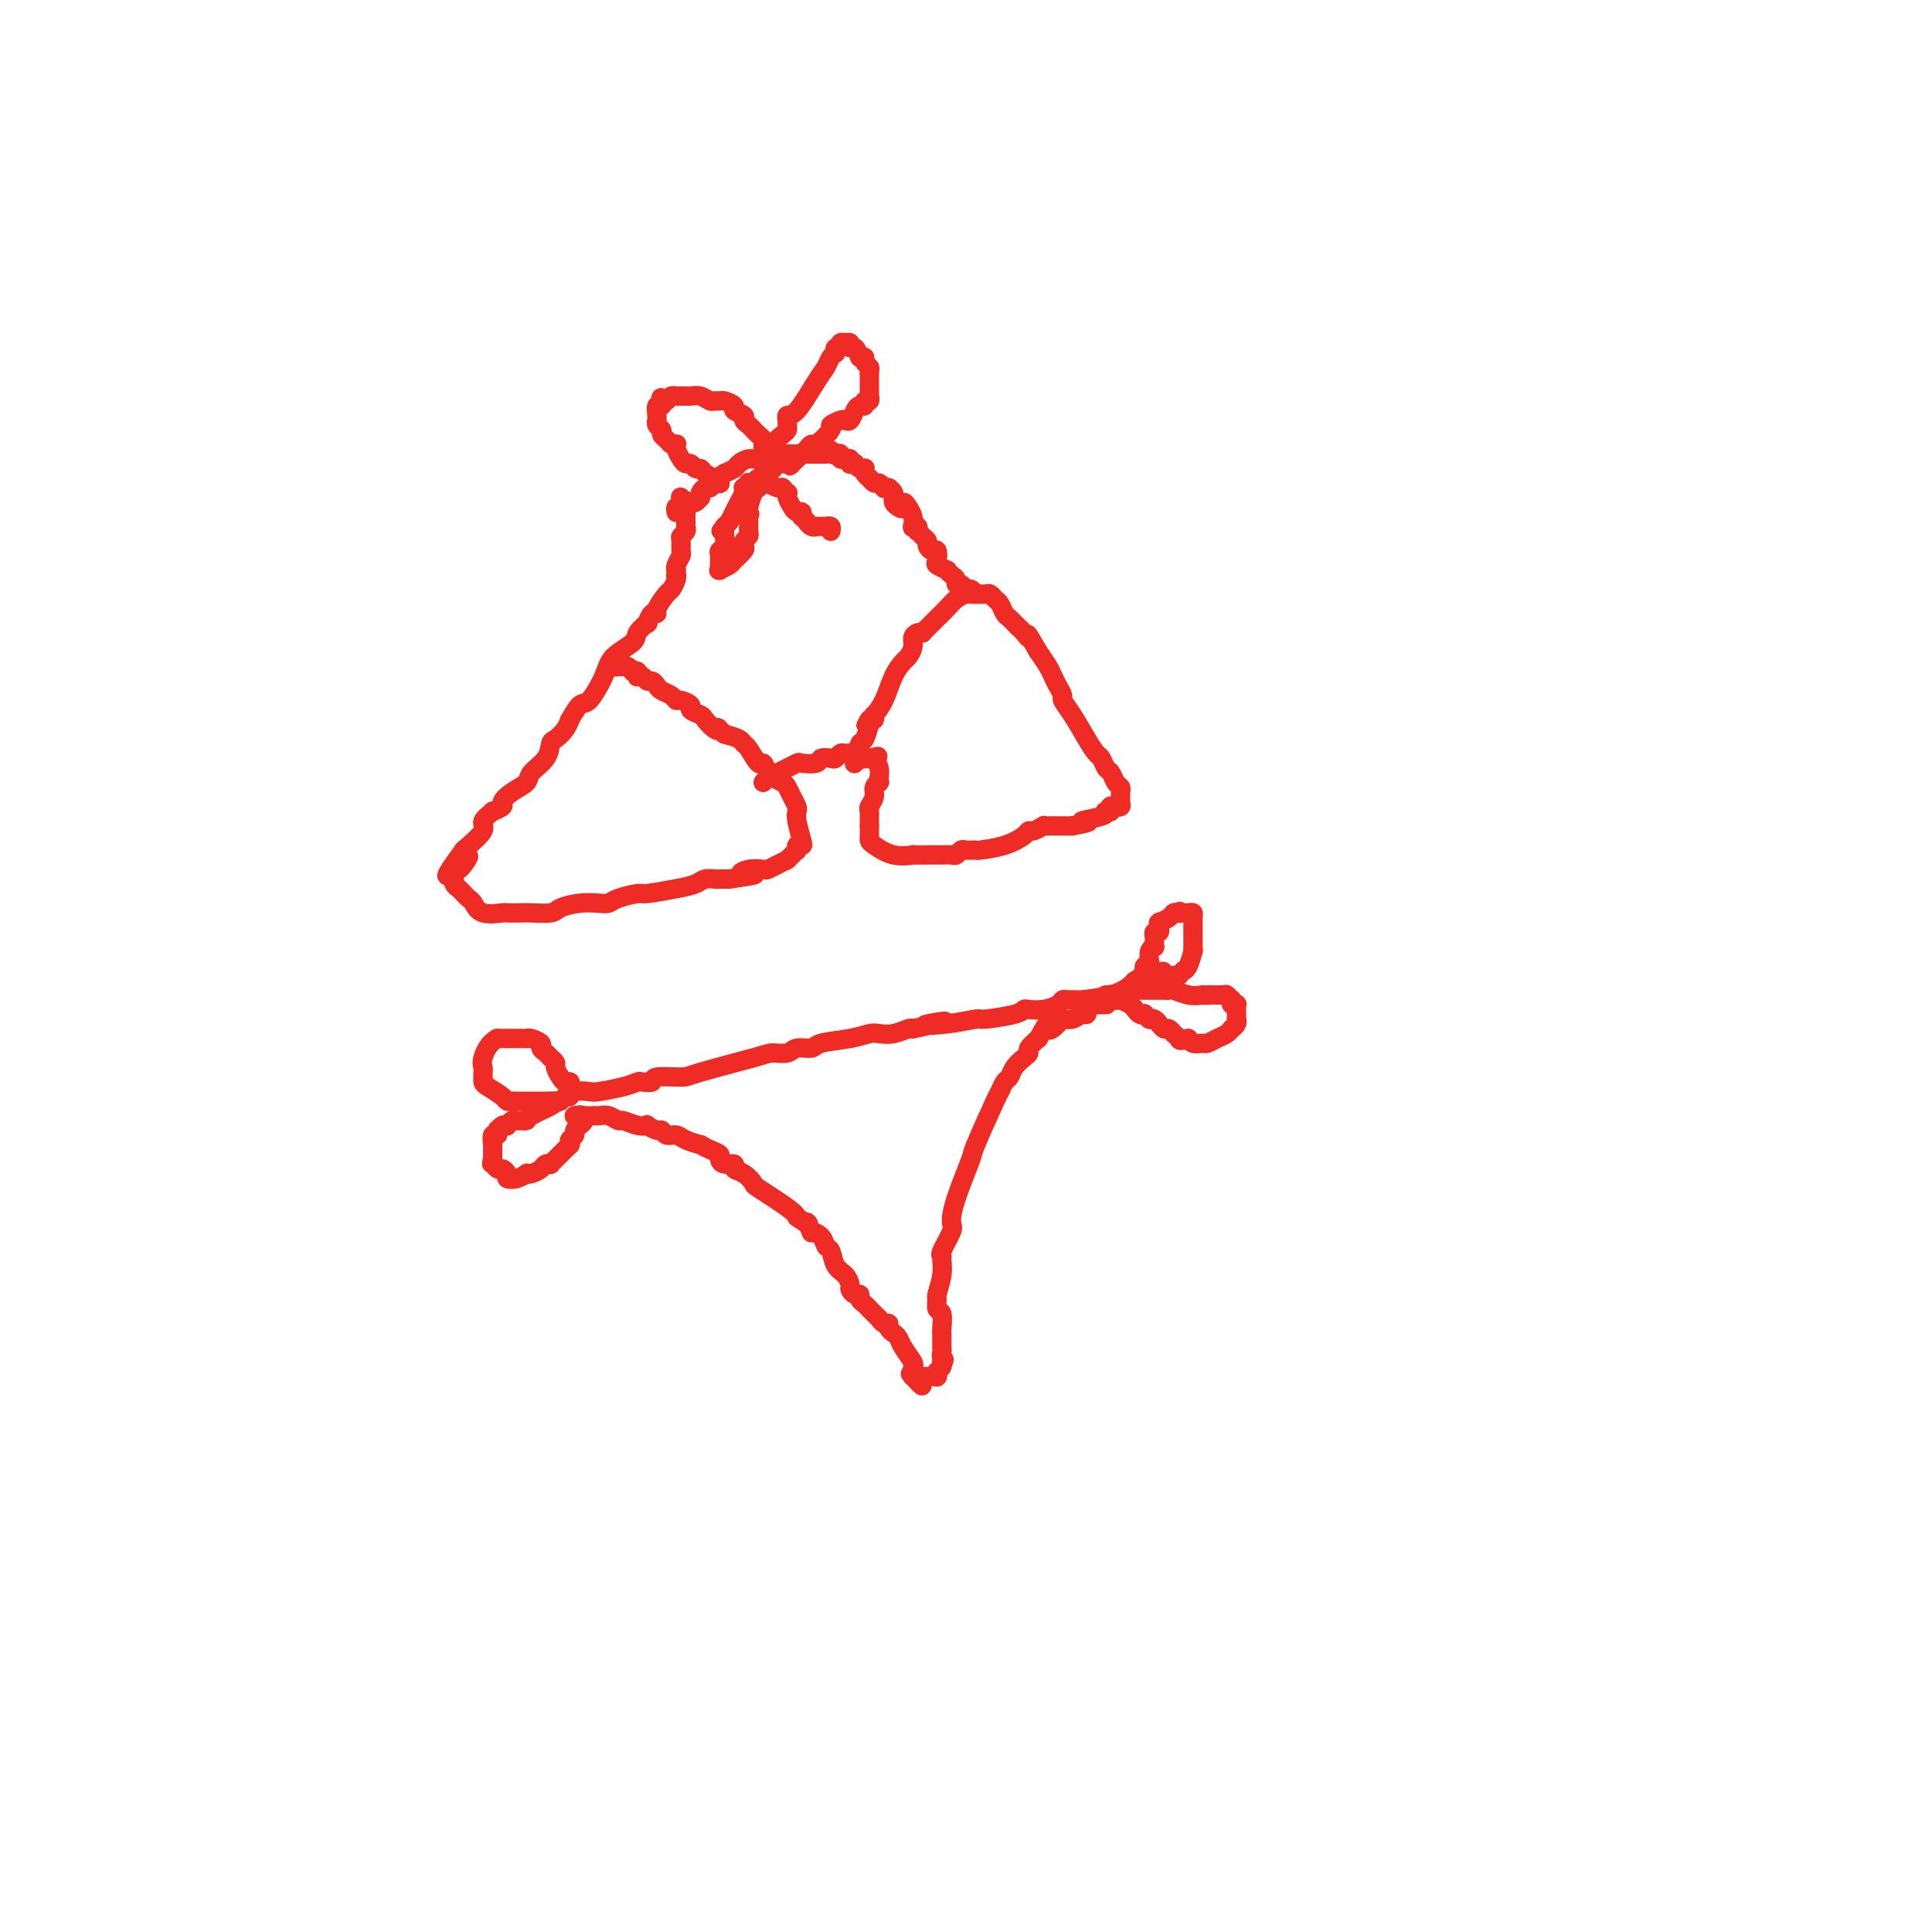 <svg viewBox='0 0 400 400' version='1.1' xmlns='http://www.w3.org/2000/svg' xmlns:xlink='http://www.w3.org/1999/xlink'><g fill='none' stroke='#EE2B24' stroke-width='4' stroke-linecap='round' stroke-linejoin='round'><path d='M141,103c0.030,0.022 0.061,0.045 0,0c-0.061,-0.045 -0.212,-0.157 0,0c0.212,0.157 0.789,0.582 1,1c0.211,0.418 0.057,0.829 0,1c-0.057,0.171 -0.015,0.103 0,0c0.015,-0.103 0.004,-0.240 0,0c-0.004,0.240 -0.001,0.857 0,1c0.001,0.143 -0.000,-0.187 0,0c0.000,0.187 0.001,0.890 0,1c-0.001,0.110 -0.004,-0.374 0,0c0.004,0.374 0.015,1.605 0,2c-0.015,0.395 -0.057,-0.045 0,0c0.057,0.045 0.212,0.574 0,1c-0.212,0.426 -0.793,0.748 -1,1c-0.207,0.252 -0.042,0.435 0,1c0.042,0.565 -0.040,1.512 0,2c0.040,0.488 0.203,0.516 0,1c-0.203,0.484 -0.772,1.424 -1,2c-0.228,0.576 -0.114,0.788 0,1'/><path d='M140,118c-0.169,2.518 -0.091,1.312 0,1c0.091,-0.312 0.197,0.271 0,1c-0.197,0.729 -0.696,1.605 -1,2c-0.304,0.395 -0.411,0.310 -1,1c-0.589,0.690 -1.658,2.155 -2,3c-0.342,0.845 0.045,1.070 0,1c-0.045,-0.070 -0.520,-0.434 -1,0c-0.480,0.434 -0.966,1.666 -1,2c-0.034,0.334 0.382,-0.230 0,0c-0.382,0.230 -1.562,1.253 -2,2c-0.438,0.747 -0.133,1.216 -1,2c-0.867,0.784 -2.905,1.882 -4,3c-1.095,1.118 -1.245,2.256 -2,4c-0.755,1.744 -2.113,4.095 -3,5c-0.887,0.905 -1.302,0.365 -2,1c-0.698,0.635 -1.679,2.445 -2,3c-0.321,0.555 0.018,-0.144 0,0c-0.018,0.144 -0.394,1.130 -1,2c-0.606,0.870 -1.442,1.622 -2,2c-0.558,0.378 -0.838,0.380 -1,1c-0.162,0.620 -0.205,1.858 -1,3c-0.795,1.142 -2.340,2.190 -3,3c-0.660,0.810 -0.434,1.384 -1,2c-0.566,0.616 -1.925,1.274 -3,2c-1.075,0.726 -1.866,1.522 -2,2c-0.134,0.478 0.387,0.640 0,1c-0.387,0.360 -1.684,0.917 -2,1c-0.316,0.083 0.348,-0.308 0,0c-0.348,0.308 -1.709,1.314 -2,2c-0.291,0.686 0.488,1.053 0,2c-0.488,0.947 -2.244,2.473 -4,4'/><path d='M96,176c-6.824,9.382 -1.885,3.837 0,2c1.885,-1.837 0.715,0.034 0,1c-0.715,0.966 -0.976,1.029 -1,1c-0.024,-0.029 0.189,-0.148 0,0c-0.189,0.148 -0.780,0.565 -1,1c-0.220,0.435 -0.070,0.890 0,1c0.070,0.110 0.060,-0.125 0,0c-0.060,0.125 -0.171,0.610 0,1c0.171,0.390 0.624,0.687 1,1c0.376,0.313 0.676,0.644 1,1c0.324,0.356 0.673,0.736 1,1c0.327,0.264 0.634,0.410 1,1c0.366,0.590 0.792,1.622 2,2c1.208,0.378 3.199,0.102 4,0c0.801,-0.102 0.411,-0.030 1,0c0.589,0.030 2.155,0.018 3,0c0.845,-0.018 0.968,-0.044 2,0c1.032,0.044 2.973,0.156 4,0c1.027,-0.156 1.140,-0.580 2,-1c0.860,-0.420 2.465,-0.834 4,-1c1.535,-0.166 2.998,-0.082 4,0c1.002,0.082 1.541,0.163 2,0c0.459,-0.163 0.837,-0.568 2,-1c1.163,-0.432 3.112,-0.890 4,-1c0.888,-0.110 0.714,0.128 2,0c1.286,-0.128 4.031,-0.623 6,-1c1.969,-0.377 3.160,-0.637 4,-1c0.840,-0.363 1.328,-0.829 2,-1c0.672,-0.171 1.527,-0.046 2,0c0.473,0.046 0.564,0.013 1,0c0.436,-0.013 1.218,-0.007 2,0'/><path d='M151,182c8.555,-1.250 4.441,-0.874 3,-1c-1.441,-0.126 -0.211,-0.756 1,-1c1.211,-0.244 2.402,-0.104 3,0c0.598,0.104 0.604,0.173 1,0c0.396,-0.173 1.182,-0.586 2,-1c0.818,-0.414 1.670,-0.829 2,-1c0.330,-0.171 0.140,-0.097 0,0c-0.140,0.097 -0.230,0.219 0,0c0.230,-0.219 0.780,-0.777 1,-1c0.220,-0.223 0.112,-0.111 0,0c-0.112,0.111 -0.227,0.222 0,0c0.227,-0.222 0.796,-0.777 1,-1c0.204,-0.223 0.041,-0.112 0,0c-0.041,0.112 0.038,0.227 0,0c-0.038,-0.227 -0.192,-0.796 0,-1c0.192,-0.204 0.732,-0.043 1,0c0.268,0.043 0.265,-0.033 0,-1c-0.265,-0.967 -0.792,-2.826 -1,-4c-0.208,-1.174 -0.096,-1.662 0,-2c0.096,-0.338 0.177,-0.525 0,-1c-0.177,-0.475 -0.611,-1.239 -1,-2c-0.389,-0.761 -0.735,-1.519 -1,-2c-0.265,-0.481 -0.451,-0.686 -1,-1c-0.549,-0.314 -1.460,-0.736 -2,-1c-0.540,-0.264 -0.708,-0.371 -1,-1c-0.292,-0.629 -0.707,-1.779 -1,-2c-0.293,-0.221 -0.465,0.488 -1,0c-0.535,-0.488 -1.432,-2.172 -2,-3c-0.568,-0.828 -0.807,-0.800 -1,-1c-0.193,-0.200 -0.341,-0.629 -1,-1c-0.659,-0.371 -1.830,-0.686 -3,-1'/><path d='M150,152c-2.208,-1.957 -1.226,-1.351 -1,-1c0.226,0.351 -0.302,0.445 -1,0c-0.698,-0.445 -1.567,-1.430 -2,-2c-0.433,-0.570 -0.431,-0.726 -1,-1c-0.569,-0.274 -1.710,-0.665 -2,-1c-0.290,-0.335 0.269,-0.615 0,-1c-0.269,-0.385 -1.367,-0.876 -2,-1c-0.633,-0.124 -0.799,0.121 -1,0c-0.201,-0.121 -0.435,-0.606 -1,-1c-0.565,-0.394 -1.461,-0.698 -2,-1c-0.539,-0.302 -0.723,-0.603 -1,-1c-0.277,-0.397 -0.649,-0.890 -1,-1c-0.351,-0.110 -0.681,0.163 -1,0c-0.319,-0.163 -0.625,-0.762 -1,-1c-0.375,-0.238 -0.818,-0.115 -1,0c-0.182,0.115 -0.104,0.223 0,0c0.104,-0.223 0.235,-0.778 0,-1c-0.235,-0.222 -0.836,-0.112 -1,0c-0.164,0.112 0.110,0.227 0,0c-0.110,-0.227 -0.604,-0.797 -1,-1c-0.396,-0.203 -0.695,-0.040 -1,0c-0.305,0.040 -0.618,-0.042 -1,0c-0.382,0.042 -0.834,0.207 -1,0c-0.166,-0.207 -0.044,-0.787 0,-1c0.044,-0.213 0.012,-0.061 0,0c-0.012,0.061 -0.003,0.030 0,0c0.003,-0.030 0.001,-0.060 0,0c-0.001,0.060 -0.000,0.208 0,0c0.000,-0.208 0.000,-0.774 0,-1c-0.000,-0.226 -0.000,-0.113 0,0'/><path d='M158,162c0.261,-0.342 0.522,-0.684 1,-1c0.478,-0.316 1.173,-0.607 2,-1c0.827,-0.393 1.788,-0.889 2,-1c0.212,-0.111 -0.323,0.163 0,0c0.323,-0.163 1.505,-0.762 2,-1c0.495,-0.238 0.304,-0.115 1,0c0.696,0.115 2.281,0.223 3,0c0.719,-0.223 0.574,-0.778 1,-1c0.426,-0.222 1.425,-0.112 2,0c0.575,0.112 0.727,0.225 1,0c0.273,-0.225 0.668,-0.789 1,-1c0.332,-0.211 0.601,-0.071 1,0c0.399,0.071 0.929,0.072 1,0c0.071,-0.072 -0.317,-0.215 0,0c0.317,0.215 1.339,0.790 2,1c0.661,0.210 0.962,0.056 1,0c0.038,-0.056 -0.186,-0.015 0,0c0.186,0.015 0.782,0.004 1,0c0.218,-0.004 0.059,-0.001 0,0c-0.059,0.001 -0.017,0.000 0,0c0.017,-0.000 0.008,-0.000 0,0'/><path d='M180,157c3.405,-0.774 0.916,-0.207 0,0c-0.916,0.207 -0.260,0.056 0,0c0.260,-0.056 0.122,-0.015 0,0c-0.122,0.015 -0.229,0.004 0,0c0.229,-0.004 0.792,-0.003 1,0c0.208,0.003 0.059,0.006 0,0c-0.059,-0.006 -0.030,-0.022 0,0c0.030,0.022 0.061,0.082 0,0c-0.061,-0.082 -0.212,-0.305 0,0c0.212,0.305 0.789,1.140 1,2c0.211,0.860 0.058,1.747 0,2c-0.058,0.253 -0.020,-0.126 0,0c0.020,0.126 0.020,0.757 0,1c-0.020,0.243 -0.062,0.096 0,0c0.062,-0.096 0.227,-0.142 0,0c-0.227,0.142 -0.845,0.471 -1,1c-0.155,0.529 0.155,1.256 0,2c-0.155,0.744 -0.774,1.505 -1,2c-0.226,0.495 -0.061,0.725 0,1c0.061,0.275 0.016,0.596 0,1c-0.016,0.404 -0.004,0.893 0,1c0.004,0.107 0.001,-0.167 0,0c-0.001,0.167 -0.000,0.777 0,1c0.000,0.223 0.000,0.060 0,0c-0.000,-0.060 -0.000,-0.016 0,0c0.000,0.016 0.000,0.005 0,0c-0.000,-0.005 -0.000,-0.002 0,0'/><path d='M180,171c0.000,2.405 0.001,1.417 0,1c-0.001,-0.417 -0.003,-0.262 0,0c0.003,0.262 0.013,0.630 0,1c-0.013,0.370 -0.048,0.740 0,1c0.048,0.260 0.180,0.409 1,1c0.820,0.591 2.329,1.622 4,2c1.671,0.378 3.505,0.101 4,0c0.495,-0.101 -0.349,-0.027 0,0c0.349,0.027 1.890,0.007 3,0c1.110,-0.007 1.789,-0.001 2,0c0.211,0.001 -0.045,-0.004 0,0c0.045,0.004 0.392,0.015 1,0c0.608,-0.015 1.477,-0.057 2,0c0.523,0.057 0.700,0.212 1,0c0.300,-0.212 0.722,-0.791 1,-1c0.278,-0.209 0.410,-0.048 1,0c0.590,0.048 1.636,-0.015 2,0c0.364,0.015 0.047,0.110 1,0c0.953,-0.110 3.177,-0.426 5,-1c1.823,-0.574 3.244,-1.408 4,-2c0.756,-0.592 0.845,-0.943 1,-1c0.155,-0.057 0.375,0.181 1,0c0.625,-0.181 1.655,-0.781 2,-1c0.345,-0.219 0.004,-0.059 0,0c-0.004,0.059 0.327,0.016 1,0c0.673,-0.016 1.686,-0.004 2,0c0.314,0.004 -0.070,0.001 0,0c0.070,-0.001 0.596,-0.000 1,0c0.404,0.000 0.687,0.000 1,0c0.313,-0.000 0.657,-0.000 1,0'/><path d='M222,171c5.952,-1.110 2.330,-0.885 2,-1c-0.330,-0.115 2.630,-0.571 4,-1c1.370,-0.429 1.151,-0.833 1,-1c-0.151,-0.167 -0.233,-0.097 0,0c0.233,0.097 0.780,0.222 1,0c0.220,-0.222 0.111,-0.792 0,-1c-0.111,-0.208 -0.226,-0.056 0,0c0.226,0.056 0.792,0.015 1,0c0.208,-0.015 0.060,-0.003 0,0c-0.060,0.003 -0.030,-0.002 0,0c0.030,0.002 0.061,0.012 0,0c-0.061,-0.012 -0.213,-0.044 0,0c0.213,0.044 0.790,0.166 1,0c0.210,-0.166 0.053,-0.621 0,-1c-0.053,-0.379 -0.003,-0.683 0,-1c0.003,-0.317 -0.041,-0.647 0,-1c0.041,-0.353 0.165,-0.729 0,-1c-0.165,-0.271 -0.621,-0.439 -1,-1c-0.379,-0.561 -0.681,-1.516 -1,-2c-0.319,-0.484 -0.655,-0.496 -1,-1c-0.345,-0.504 -0.699,-1.501 -1,-2c-0.301,-0.499 -0.549,-0.500 -1,-1c-0.451,-0.500 -1.104,-1.499 -2,-3c-0.896,-1.501 -2.033,-3.505 -3,-5c-0.967,-1.495 -1.764,-2.483 -2,-3c-0.236,-0.517 0.089,-0.564 0,-1c-0.089,-0.436 -0.591,-1.261 -1,-2c-0.409,-0.739 -0.726,-1.391 -1,-2c-0.274,-0.609 -0.507,-1.174 -1,-2c-0.493,-0.826 -1.247,-1.913 -2,-3'/><path d='M215,135c-3.035,-5.273 -2.123,-3.455 -2,-3c0.123,0.455 -0.544,-0.455 -1,-1c-0.456,-0.545 -0.699,-0.727 -1,-1c-0.301,-0.273 -0.658,-0.636 -1,-1c-0.342,-0.364 -0.669,-0.728 -1,-1c-0.331,-0.272 -0.666,-0.451 -1,-1c-0.334,-0.549 -0.667,-1.468 -1,-2c-0.333,-0.532 -0.667,-0.679 -1,-1c-0.333,-0.321 -0.667,-0.818 -1,-1c-0.333,-0.182 -0.666,-0.049 -1,0c-0.334,0.049 -0.670,0.015 -1,0c-0.330,-0.015 -0.655,-0.012 -1,0c-0.345,0.012 -0.711,0.033 -1,0c-0.289,-0.033 -0.501,-0.122 -1,0c-0.499,0.122 -1.287,0.453 -2,1c-0.713,0.547 -1.353,1.310 -2,2c-0.647,0.690 -1.300,1.309 -2,2c-0.700,0.691 -1.445,1.455 -2,2c-0.555,0.545 -0.918,0.870 -1,1c-0.082,0.130 0.119,0.066 0,0c-0.119,-0.066 -0.556,-0.135 -1,0c-0.444,0.135 -0.896,0.474 -1,1c-0.104,0.526 0.138,1.239 0,2c-0.138,0.761 -0.657,1.571 -1,2c-0.343,0.429 -0.509,0.478 -1,1c-0.491,0.522 -1.308,1.517 -2,3c-0.692,1.483 -1.260,3.456 -2,5c-0.740,1.544 -1.652,2.661 -2,3c-0.348,0.339 -0.132,-0.101 0,0c0.132,0.101 0.181,0.743 0,1c-0.181,0.257 -0.590,0.128 -1,0'/><path d='M180,149c-1.389,2.557 -0.362,0.449 0,0c0.362,-0.449 0.058,0.762 0,1c-0.058,0.238 0.129,-0.498 0,0c-0.129,0.498 -0.574,2.228 -1,3c-0.426,0.772 -0.832,0.585 -1,1c-0.168,0.415 -0.097,1.432 0,2c0.097,0.568 0.222,0.688 0,1c-0.222,0.312 -0.791,0.815 -1,1c-0.209,0.185 -0.060,0.053 0,0c0.060,-0.053 0.030,-0.026 0,0'/><path d='M202,123c-0.331,-0.455 -0.662,-0.910 -1,-1c-0.338,-0.090 -0.682,0.183 -1,0c-0.318,-0.183 -0.611,-0.824 -1,-1c-0.389,-0.176 -0.873,0.111 -1,0c-0.127,-0.111 0.102,-0.622 0,-1c-0.102,-0.378 -0.535,-0.625 -1,-1c-0.465,-0.375 -0.961,-0.879 -1,-1c-0.039,-0.121 0.379,0.140 0,0c-0.379,-0.140 -1.556,-0.682 -2,-1c-0.444,-0.318 -0.157,-0.414 0,-1c0.157,-0.586 0.183,-1.662 0,-2c-0.183,-0.338 -0.575,0.063 -1,0c-0.425,-0.063 -0.885,-0.590 -1,-1c-0.115,-0.410 0.114,-0.702 0,-1c-0.114,-0.298 -0.570,-0.602 -1,-1c-0.430,-0.398 -0.833,-0.890 -1,-1c-0.167,-0.110 -0.096,0.161 0,0c0.096,-0.161 0.219,-0.753 0,-1c-0.219,-0.247 -0.780,-0.149 -1,0c-0.220,0.149 -0.098,0.348 0,0c0.098,-0.348 0.171,-1.242 0,-2c-0.171,-0.758 -0.585,-1.379 -1,-2'/><path d='M188,105c-1.110,-1.868 -0.886,-0.538 -1,0c-0.114,0.538 -0.565,0.285 -1,0c-0.435,-0.285 -0.852,-0.602 -1,-1c-0.148,-0.398 -0.026,-0.877 0,-1c0.026,-0.123 -0.045,0.111 0,0c0.045,-0.111 0.204,-0.566 0,-1c-0.204,-0.434 -0.772,-0.847 -1,-1c-0.228,-0.153 -0.117,-0.045 0,0c0.117,0.045 0.239,0.027 0,0c-0.239,-0.027 -0.839,-0.064 -1,0c-0.161,0.064 0.115,0.228 0,0c-0.115,-0.228 -0.623,-0.849 -1,-1c-0.377,-0.151 -0.623,0.166 -1,0c-0.377,-0.166 -0.885,-0.815 -1,-1c-0.115,-0.185 0.163,0.095 0,0c-0.163,-0.095 -0.766,-0.565 -1,-1c-0.234,-0.435 -0.100,-0.834 0,-1c0.100,-0.166 0.167,-0.097 0,0c-0.167,0.097 -0.567,0.222 -1,0c-0.433,-0.222 -0.901,-0.792 -1,-1c-0.099,-0.208 0.169,-0.055 0,0c-0.169,0.055 -0.776,0.011 -1,0c-0.224,-0.011 -0.064,0.011 0,0c0.064,-0.011 0.032,-0.056 0,0c-0.032,0.056 -0.065,0.212 0,0c0.065,-0.212 0.228,-0.793 0,-1c-0.228,-0.207 -0.848,-0.042 -1,0c-0.152,0.042 0.166,-0.040 0,0c-0.166,0.040 -0.814,0.203 -1,0c-0.186,-0.203 0.090,-0.772 0,-1c-0.090,-0.228 -0.545,-0.114 -1,0'/><path d='M173,94c-2.271,-1.702 -0.450,-0.456 0,0c0.450,0.456 -0.472,0.122 -1,0c-0.528,-0.122 -0.661,-0.033 -1,0c-0.339,0.033 -0.883,0.009 -1,0c-0.117,-0.009 0.193,-0.002 0,0c-0.193,0.002 -0.888,0.001 -1,0c-0.112,-0.001 0.360,-0.000 0,0c-0.360,0.000 -1.550,0.000 -2,0c-0.450,-0.000 -0.158,-0.000 0,0c0.158,0.000 0.183,0.000 0,0c-0.183,-0.000 -0.575,-0.000 -1,0c-0.425,0.000 -0.885,0.000 -1,0c-0.115,-0.000 0.114,-0.000 0,0c-0.114,0.000 -0.570,0.000 -1,0c-0.430,-0.000 -0.833,-0.000 -1,0c-0.167,0.000 -0.099,0.000 0,0c0.099,-0.000 0.230,-0.000 0,0c-0.230,0.000 -0.822,0.000 -1,0c-0.178,-0.000 0.057,-0.000 0,0c-0.057,0.000 -0.408,0.000 -1,0c-0.592,-0.000 -1.426,-0.001 -2,0c-0.574,0.001 -0.888,0.004 -1,0c-0.112,-0.004 -0.022,-0.016 0,0c0.022,0.016 -0.026,0.060 0,0c0.026,-0.060 0.124,-0.223 0,0c-0.124,0.223 -0.470,0.833 -1,1c-0.530,0.167 -1.245,-0.110 -2,0c-0.755,0.110 -1.549,0.607 -2,1c-0.451,0.393 -0.557,0.684 -1,1c-0.443,0.316 -1.221,0.658 -2,1'/><path d='M150,98c-1.464,0.841 -1.123,0.944 -1,1c0.123,0.056 0.030,0.067 0,0c-0.030,-0.067 0.003,-0.210 0,0c-0.003,0.210 -0.042,0.774 0,1c0.042,0.226 0.165,0.116 0,0c-0.165,-0.116 -0.619,-0.237 -1,0c-0.381,0.237 -0.690,0.833 -1,1c-0.310,0.167 -0.622,-0.095 -1,0c-0.378,0.095 -0.823,0.548 -1,1c-0.177,0.452 -0.085,0.905 0,1c0.085,0.095 0.164,-0.167 0,0c-0.164,0.167 -0.569,0.763 -1,1c-0.431,0.237 -0.886,0.116 -1,0c-0.114,-0.116 0.114,-0.227 0,0c-0.114,0.227 -0.570,0.792 -1,1c-0.430,0.208 -0.833,0.060 -1,0c-0.167,-0.060 -0.097,-0.030 0,0c0.097,0.030 0.222,0.061 0,0c-0.222,-0.061 -0.792,-0.212 -1,0c-0.208,0.212 -0.056,0.789 0,1c0.056,0.211 0.015,0.057 0,0c-0.015,-0.057 -0.004,-0.016 0,0c0.004,0.016 0.002,0.008 0,0'/><path d='M149,99c-0.220,0.081 -0.440,0.161 -1,0c-0.560,-0.161 -1.459,-0.564 -2,-1c-0.541,-0.436 -0.722,-0.903 -1,-1c-0.278,-0.097 -0.653,0.178 -1,0c-0.347,-0.178 -0.668,-0.808 -1,-1c-0.332,-0.192 -0.677,0.053 -1,0c-0.323,-0.053 -0.626,-0.406 -1,-1c-0.374,-0.594 -0.821,-1.430 -1,-2c-0.179,-0.570 -0.090,-0.874 0,-1c0.090,-0.126 0.183,-0.075 0,0c-0.183,0.075 -0.641,0.175 -1,0c-0.359,-0.175 -0.618,-0.625 -1,-1c-0.382,-0.375 -0.887,-0.674 -1,-1c-0.113,-0.326 0.166,-0.677 0,-1c-0.166,-0.323 -0.778,-0.616 -1,-1c-0.222,-0.384 -0.056,-0.858 0,-1c0.056,-0.142 0.001,0.049 0,0c-0.001,-0.049 0.052,-0.339 0,-1c-0.052,-0.661 -0.210,-1.693 0,-2c0.210,-0.307 0.787,0.110 1,0c0.213,-0.110 0.061,-0.746 0,-1c-0.061,-0.254 -0.030,-0.127 0,0'/><path d='M137,83c-0.203,-1.254 -0.209,-0.389 0,0c0.209,0.389 0.634,0.300 1,0c0.366,-0.300 0.672,-0.813 1,-1c0.328,-0.187 0.679,-0.050 1,0c0.321,0.050 0.614,0.012 1,0c0.386,-0.012 0.867,0.000 1,0c0.133,-0.000 -0.081,-0.014 0,0c0.081,0.014 0.456,0.057 1,0c0.544,-0.057 1.258,-0.212 2,0c0.742,0.212 1.513,0.792 2,1c0.487,0.208 0.689,0.045 1,0c0.311,-0.045 0.732,0.029 1,0c0.268,-0.029 0.383,-0.163 1,0c0.617,0.163 1.738,0.621 2,1c0.262,0.379 -0.333,0.679 0,1c0.333,0.321 1.595,0.663 2,1c0.405,0.337 -0.045,0.667 0,1c0.045,0.333 0.587,0.667 1,1c0.413,0.333 0.699,0.664 1,1c0.301,0.336 0.616,0.678 1,1c0.384,0.322 0.835,0.626 1,1c0.165,0.374 0.044,0.818 0,1c-0.044,0.182 -0.012,0.102 0,0c0.012,-0.102 0.003,-0.224 0,0c-0.003,0.224 -0.001,0.796 0,1c0.001,0.204 0.000,0.041 0,0c-0.000,-0.041 -0.000,0.041 0,0c0.000,-0.041 0.000,-0.203 0,0c-0.000,0.203 -0.000,0.772 0,1c0.000,0.228 0.000,0.114 0,0'/><path d='M158,94c1.237,1.702 0.329,0.457 0,0c-0.329,-0.457 -0.080,-0.126 0,0c0.080,0.126 -0.008,0.046 0,0c0.008,-0.046 0.114,-0.057 0,0c-0.114,0.057 -0.447,0.184 0,0c0.447,-0.184 1.675,-0.679 2,-1c0.325,-0.321 -0.253,-0.468 0,-1c0.253,-0.532 1.336,-1.448 2,-2c0.664,-0.552 0.909,-0.741 1,-1c0.091,-0.259 0.028,-0.590 0,-1c-0.028,-0.410 -0.023,-0.901 0,-1c0.023,-0.099 0.062,0.192 0,0c-0.062,-0.192 -0.224,-0.867 0,-1c0.224,-0.133 0.834,0.276 2,-1c1.166,-1.276 2.887,-4.237 4,-6c1.113,-1.763 1.619,-2.328 2,-3c0.381,-0.672 0.637,-1.452 1,-2c0.363,-0.548 0.833,-0.864 1,-1c0.167,-0.136 0.030,-0.093 0,0c-0.030,0.093 0.048,0.235 0,0c-0.048,-0.235 -0.223,-0.848 0,-1c0.223,-0.152 0.843,0.156 1,0c0.157,-0.156 -0.150,-0.775 0,-1c0.150,-0.225 0.757,-0.056 1,0c0.243,0.056 0.121,-0.000 0,0c-0.121,0.000 -0.239,0.058 0,0c0.239,-0.058 0.837,-0.232 1,0c0.163,0.232 -0.110,0.870 0,1c0.110,0.130 0.603,-0.249 1,0c0.397,0.249 0.699,1.124 1,2'/><path d='M178,74c1.016,0.107 1.057,-0.125 1,0c-0.057,0.125 -0.211,0.607 0,1c0.211,0.393 0.789,0.698 1,1c0.211,0.302 0.057,0.603 0,1c-0.057,0.397 -0.015,0.890 0,1c0.015,0.110 0.004,-0.164 0,0c-0.004,0.164 -0.001,0.765 0,1c0.001,0.235 0.000,0.106 0,0c-0.000,-0.106 -0.000,-0.187 0,0c0.000,0.187 0.001,0.643 0,1c-0.001,0.357 -0.004,0.617 0,1c0.004,0.383 0.016,0.891 0,1c-0.016,0.109 -0.060,-0.182 0,0c0.060,0.182 0.223,0.835 0,1c-0.223,0.165 -0.833,-0.159 -1,0c-0.167,0.159 0.110,0.799 0,1c-0.110,0.201 -0.605,-0.038 -1,0c-0.395,0.038 -0.688,0.354 -1,1c-0.312,0.646 -0.641,1.624 -1,2c-0.359,0.376 -0.748,0.151 -1,0c-0.252,-0.151 -0.368,-0.227 -1,0c-0.632,0.227 -1.781,0.758 -2,1c-0.219,0.242 0.492,0.193 0,1c-0.492,0.807 -2.187,2.468 -3,3c-0.813,0.532 -0.743,-0.064 -1,0c-0.257,0.064 -0.839,0.788 -1,1c-0.161,0.212 0.101,-0.087 0,0c-0.101,0.087 -0.566,0.562 -1,1c-0.434,0.438 -0.838,0.839 -1,1c-0.162,0.161 -0.081,0.080 0,0'/><path d='M165,95c-2.486,2.238 -1.202,1.332 -1,1c0.202,-0.332 -0.677,-0.089 -1,0c-0.323,0.089 -0.091,0.024 0,0c0.091,-0.024 0.039,-0.006 0,0c-0.039,0.006 -0.067,0.002 0,0c0.067,-0.002 0.229,-0.000 0,0c-0.229,0.000 -0.850,-0.001 -1,0c-0.150,0.001 0.170,0.004 0,0c-0.170,-0.004 -0.829,-0.015 -1,0c-0.171,0.015 0.148,0.056 0,0c-0.148,-0.056 -0.762,-0.208 -1,0c-0.238,0.208 -0.102,0.778 0,1c0.102,0.222 0.168,0.097 0,0c-0.168,-0.097 -0.571,-0.166 -1,0c-0.429,0.166 -0.885,0.566 -1,1c-0.115,0.434 0.109,0.901 0,1c-0.109,0.099 -0.551,-0.171 -1,0c-0.449,0.171 -0.904,0.782 -1,1c-0.096,0.218 0.167,0.045 0,0c-0.167,-0.045 -0.763,0.040 -1,0c-0.237,-0.040 -0.115,-0.205 0,0c0.115,0.205 0.224,0.779 0,1c-0.224,0.221 -0.781,0.089 -1,0c-0.219,-0.089 -0.101,-0.136 0,0c0.101,0.136 0.185,0.453 0,1c-0.185,0.547 -0.637,1.323 -1,2c-0.363,0.677 -0.636,1.256 -1,2c-0.364,0.744 -0.819,1.653 -1,2c-0.181,0.347 -0.087,0.132 0,0c0.087,-0.132 0.168,-0.181 0,0c-0.168,0.181 -0.584,0.590 -1,1'/><path d='M150,109c-1.388,1.841 -0.358,0.444 0,0c0.358,-0.444 0.043,0.066 0,1c-0.043,0.934 0.185,2.292 0,3c-0.185,0.708 -0.781,0.764 -1,1c-0.219,0.236 -0.059,0.651 0,1c0.059,0.349 0.016,0.633 0,1c-0.016,0.367 -0.004,0.816 0,1c0.004,0.184 0.001,0.102 0,0c-0.001,-0.102 -0.000,-0.223 0,0c0.000,0.223 0.000,0.792 0,1c-0.000,0.208 0.000,0.056 0,0c-0.000,-0.056 -0.000,-0.015 0,0c0.000,0.015 0.001,0.004 0,0c-0.001,-0.004 -0.002,-0.000 0,0c0.002,0.000 0.008,-0.003 0,0c-0.008,0.003 -0.028,0.013 0,0c0.028,-0.013 0.106,-0.049 0,0c-0.106,0.049 -0.396,0.182 0,0c0.396,-0.182 1.478,-0.679 2,-1c0.522,-0.321 0.483,-0.467 1,-1c0.517,-0.533 1.588,-1.452 2,-2c0.412,-0.548 0.163,-0.725 0,-1c-0.163,-0.275 -0.240,-0.648 0,-1c0.240,-0.352 0.796,-0.682 1,-1c0.204,-0.318 0.055,-0.624 0,-1c-0.055,-0.376 -0.015,-0.822 0,-1c0.015,-0.178 0.004,-0.089 0,0c-0.004,0.089 -0.001,0.178 0,0c0.001,-0.178 0.000,-0.622 0,-1c-0.000,-0.378 -0.000,-0.689 0,-1'/><path d='M155,107c0.464,-1.333 0.124,-0.165 0,0c-0.124,0.165 -0.033,-0.675 0,-1c0.033,-0.325 0.008,-0.137 0,0c-0.008,0.137 0.001,0.223 0,0c-0.001,-0.223 -0.010,-0.753 0,-1c0.010,-0.247 0.040,-0.209 0,0c-0.040,0.209 -0.151,0.589 0,0c0.151,-0.589 0.562,-2.148 1,-3c0.438,-0.852 0.902,-0.999 1,-1c0.098,-0.001 -0.170,0.143 0,0c0.170,-0.143 0.778,-0.573 1,-1c0.222,-0.427 0.060,-0.850 0,-1c-0.060,-0.150 -0.016,-0.026 0,0c0.016,0.026 0.004,-0.046 0,0c-0.004,0.046 -0.002,0.212 0,0c0.002,-0.212 0.002,-0.800 0,-1c-0.002,-0.200 -0.008,-0.011 0,0c0.008,0.011 0.030,-0.155 0,0c-0.030,0.155 -0.113,0.630 0,1c0.113,0.370 0.422,0.634 1,1c0.578,0.366 1.427,0.834 2,1c0.573,0.166 0.872,0.030 1,0c0.128,-0.030 0.086,0.047 0,0c-0.086,-0.047 -0.216,-0.216 0,0c0.216,0.216 0.779,0.818 1,1c0.221,0.182 0.101,-0.057 0,0c-0.101,0.057 -0.185,0.410 0,1c0.185,0.590 0.637,1.416 1,2c0.363,0.584 0.636,0.927 1,1c0.364,0.073 0.818,-0.122 1,0c0.182,0.122 0.091,0.561 0,1'/><path d='M166,107c1.421,1.249 0.972,0.870 1,1c0.028,0.130 0.533,0.767 1,1c0.467,0.233 0.896,0.063 1,0c0.104,-0.063 -0.115,-0.017 0,0c0.115,0.017 0.566,0.005 1,0c0.434,-0.005 0.852,-0.002 1,0c0.148,0.002 0.026,0.004 0,0c-0.026,-0.004 0.046,-0.015 0,0c-0.046,0.015 -0.208,0.056 0,0c0.208,-0.056 0.787,-0.207 1,0c0.213,0.207 0.061,0.774 0,1c-0.061,0.226 -0.030,0.113 0,0'/><path d='M117,227c0.393,0.112 0.787,0.223 1,0c0.213,-0.223 0.246,-0.781 1,-1c0.754,-0.219 2.228,-0.097 3,0c0.772,0.097 0.842,0.171 2,0c1.158,-0.171 3.406,-0.585 5,-1c1.594,-0.415 2.536,-0.829 3,-1c0.464,-0.171 0.451,-0.099 1,0c0.549,0.099 1.660,0.227 2,0c0.340,-0.227 -0.090,-0.807 1,-1c1.090,-0.193 3.700,0.002 5,0c1.300,-0.002 1.292,-0.201 4,-1c2.708,-0.799 8.134,-2.199 11,-3c2.866,-0.801 3.173,-1.002 4,-1c0.827,0.002 2.174,0.208 3,0c0.826,-0.208 1.131,-0.830 2,-1c0.869,-0.170 2.301,0.112 3,0c0.699,-0.112 0.665,-0.617 2,-1c1.335,-0.383 4.039,-0.642 6,-1c1.961,-0.358 3.180,-0.814 4,-1c0.820,-0.186 1.240,-0.101 2,0c0.760,0.101 1.858,0.220 3,0c1.142,-0.220 2.326,-0.777 3,-1c0.674,-0.223 0.837,-0.111 1,0'/><path d='M189,213c11.670,-2.409 4.847,-1.433 3,-1c-1.847,0.433 1.284,0.323 4,0c2.716,-0.323 5.016,-0.857 6,-1c0.984,-0.143 0.650,0.106 2,0c1.350,-0.106 4.382,-0.567 6,-1c1.618,-0.433 1.820,-0.838 2,-1c0.180,-0.162 0.337,-0.082 1,0c0.663,0.082 1.832,0.165 3,0c1.168,-0.165 2.336,-0.580 3,-1c0.664,-0.420 0.824,-0.847 1,-1c0.176,-0.153 0.369,-0.034 1,0c0.631,0.034 1.699,-0.019 2,0c0.301,0.019 -0.165,0.110 1,0c1.165,-0.110 3.962,-0.422 6,-1c2.038,-0.578 3.317,-1.422 4,-2c0.683,-0.578 0.772,-0.891 1,-1c0.228,-0.109 0.597,-0.015 1,0c0.403,0.015 0.840,-0.048 1,0c0.160,0.048 0.043,0.209 0,0c-0.043,-0.209 -0.011,-0.788 0,-1c0.011,-0.212 0.003,-0.057 0,0c-0.003,0.057 -0.001,0.015 0,0c0.001,-0.015 0.000,-0.004 0,0c-0.000,0.004 -0.000,0.001 0,0c0.000,-0.001 0.000,-0.001 0,0'/><path d='M237,202c7.426,-1.718 1.990,-0.513 0,0c-1.990,0.513 -0.533,0.333 0,0c0.533,-0.333 0.143,-0.820 0,-1c-0.143,-0.180 -0.039,-0.052 0,0c0.039,0.052 0.014,0.029 0,0c-0.014,-0.029 -0.018,-0.065 0,0c0.018,0.065 0.058,0.229 0,0c-0.058,-0.229 -0.213,-0.853 0,-1c0.213,-0.147 0.793,0.181 1,0c0.207,-0.181 0.041,-0.870 0,-1c-0.041,-0.130 0.041,0.301 0,0c-0.041,-0.301 -0.207,-1.334 0,-2c0.207,-0.666 0.788,-0.966 1,-1c0.212,-0.034 0.056,0.197 0,0c-0.056,-0.197 -0.011,-0.822 0,-1c0.011,-0.178 -0.011,0.092 0,0c0.011,-0.092 0.056,-0.546 0,-1c-0.056,-0.454 -0.211,-0.906 0,-1c0.211,-0.094 0.789,0.172 1,0c0.211,-0.172 0.057,-0.782 0,-1c-0.057,-0.218 -0.015,-0.045 0,0c0.015,0.045 0.002,-0.040 0,0c-0.002,0.040 0.006,0.204 0,0c-0.006,-0.204 -0.027,-0.776 0,-1c0.027,-0.224 0.101,-0.099 0,0c-0.101,0.099 -0.378,0.171 0,0c0.378,-0.171 1.409,-0.584 2,-1c0.591,-0.416 0.740,-0.833 1,-1c0.260,-0.167 0.630,-0.083 1,0'/><path d='M244,189c0.710,-0.619 -0.016,-0.167 0,0c0.016,0.167 0.775,0.047 1,0c0.225,-0.047 -0.083,-0.023 0,0c0.083,0.023 0.558,0.044 1,0c0.442,-0.044 0.850,-0.152 1,0c0.150,0.152 0.040,0.565 0,1c-0.040,0.435 -0.011,0.894 0,1c0.011,0.106 0.003,-0.139 0,0c-0.003,0.139 -0.001,0.663 0,1c0.001,0.337 -0.000,0.487 0,1c0.000,0.513 0.001,1.389 0,2c-0.001,0.611 -0.003,0.959 0,1c0.003,0.041 0.011,-0.223 0,0c-0.011,0.223 -0.040,0.934 0,1c0.040,0.066 0.151,-0.515 0,0c-0.151,0.515 -0.562,2.124 -1,3c-0.438,0.876 -0.902,1.019 -1,1c-0.098,-0.019 0.171,-0.201 0,0c-0.171,0.201 -0.782,0.786 -1,1c-0.218,0.214 -0.045,0.058 0,0c0.045,-0.058 -0.040,-0.016 0,0c0.040,0.016 0.204,0.007 0,0c-0.204,-0.007 -0.775,-0.012 -1,0c-0.225,0.012 -0.105,0.042 0,0c0.105,-0.042 0.193,-0.156 0,0c-0.193,0.156 -0.667,0.580 -1,1c-0.333,0.420 -0.524,0.834 -1,1c-0.476,0.166 -1.238,0.083 -2,0'/><path d='M239,204c-1.311,0.845 -1.087,0.959 -1,1c0.087,0.041 0.037,0.011 0,0c-0.037,-0.011 -0.063,-0.003 0,0c0.063,0.003 0.214,0.001 0,0c-0.214,-0.001 -0.793,-0.000 -1,0c-0.207,0.000 -0.041,0.000 0,0c0.041,-0.000 -0.041,-0.000 0,0c0.041,0.000 0.207,0.000 0,0c-0.207,-0.000 -0.787,-0.000 -1,0c-0.213,0.000 -0.059,0.000 0,0c0.059,-0.000 0.024,-0.000 0,0c-0.024,0.000 -0.036,-0.000 0,0c0.036,0.000 0.119,0.000 0,0c-0.119,-0.000 -0.439,-0.000 0,0c0.439,0.000 1.638,0.000 2,0c0.362,-0.000 -0.113,-0.000 0,0c0.113,0.000 0.814,0.000 1,0c0.186,-0.000 -0.143,-0.000 0,0c0.143,0.000 0.760,0.000 1,0c0.240,-0.000 0.104,-0.001 0,0c-0.104,0.001 -0.177,0.004 0,0c0.177,-0.004 0.603,-0.015 1,0c0.397,0.015 0.766,0.056 1,0c0.234,-0.056 0.332,-0.207 1,0c0.668,0.207 1.905,0.774 3,1c1.095,0.226 2.047,0.113 3,0'/><path d='M249,206c2.112,0.155 0.892,0.041 1,0c0.108,-0.041 1.545,-0.011 2,0c0.455,0.011 -0.070,0.003 0,0c0.070,-0.003 0.737,-0.001 1,0c0.263,0.001 0.122,-0.001 0,0c-0.122,0.001 -0.225,0.004 0,0c0.225,-0.004 0.778,-0.015 1,0c0.222,0.015 0.112,0.056 0,0c-0.112,-0.056 -0.227,-0.207 0,0c0.227,0.207 0.797,0.774 1,1c0.203,0.226 0.040,0.112 0,0c-0.040,-0.112 0.042,-0.223 0,0c-0.042,0.223 -0.207,0.778 0,1c0.207,0.222 0.788,0.110 1,0c0.212,-0.110 0.057,-0.218 0,0c-0.057,0.218 -0.016,0.762 0,1c0.016,0.238 0.005,0.172 0,0c-0.005,-0.172 -0.005,-0.448 0,0c0.005,0.448 0.016,1.622 0,2c-0.016,0.378 -0.059,-0.039 0,0c0.059,0.039 0.220,0.535 0,1c-0.220,0.465 -0.823,0.899 -1,1c-0.177,0.101 0.070,-0.131 0,0c-0.070,0.131 -0.456,0.625 -1,1c-0.544,0.375 -1.246,0.633 -2,1c-0.754,0.367 -1.561,0.844 -2,1c-0.439,0.156 -0.509,-0.010 -1,0c-0.491,0.010 -1.401,0.195 -2,0c-0.599,-0.195 -0.885,-0.770 -1,-1c-0.115,-0.230 -0.057,-0.115 0,0'/><path d='M246,215c-1.936,0.684 -1.775,0.395 -2,0c-0.225,-0.395 -0.835,-0.894 -1,-1c-0.165,-0.106 0.114,0.183 0,0c-0.114,-0.183 -0.622,-0.837 -1,-1c-0.378,-0.163 -0.627,0.167 -1,0c-0.373,-0.167 -0.871,-0.830 -1,-1c-0.129,-0.170 0.110,0.151 0,0c-0.110,-0.151 -0.569,-0.776 -1,-1c-0.431,-0.224 -0.833,-0.046 -1,0c-0.167,0.046 -0.100,-0.039 0,0c0.100,0.039 0.233,0.203 0,0c-0.233,-0.203 -0.833,-0.772 -1,-1c-0.167,-0.228 0.097,-0.117 0,0c-0.097,0.117 -0.556,0.238 -1,0c-0.444,-0.238 -0.875,-0.834 -1,-1c-0.125,-0.166 0.054,0.099 0,0c-0.054,-0.099 -0.340,-0.563 -1,-1c-0.660,-0.437 -1.692,-0.848 -2,-1c-0.308,-0.152 0.110,-0.044 0,0c-0.110,0.044 -0.747,0.026 -1,0c-0.253,-0.026 -0.121,-0.060 0,0c0.121,0.060 0.229,0.212 0,0c-0.229,-0.212 -0.797,-0.789 -1,-1c-0.203,-0.211 -0.040,-0.057 0,0c0.040,0.057 -0.042,0.015 0,0c0.042,-0.015 0.207,-0.004 0,0c-0.207,0.004 -0.787,0.001 -1,0c-0.213,-0.001 -0.061,-0.000 0,0c0.061,0.000 0.030,0.000 0,0'/><path d='M118,226c-0.025,-0.305 -0.049,-0.610 0,-1c0.049,-0.390 0.172,-0.864 0,-1c-0.172,-0.136 -0.638,0.065 -1,0c-0.362,-0.065 -0.618,-0.395 -1,-1c-0.382,-0.605 -0.890,-1.486 -1,-2c-0.110,-0.514 0.176,-0.663 0,-1c-0.176,-0.337 -0.816,-0.864 -1,-1c-0.184,-0.136 0.088,0.117 0,0c-0.088,-0.117 -0.534,-0.606 -1,-1c-0.466,-0.394 -0.951,-0.694 -1,-1c-0.049,-0.306 0.338,-0.618 0,-1c-0.338,-0.382 -1.400,-0.834 -2,-1c-0.600,-0.166 -0.739,-0.044 -1,0c-0.261,0.044 -0.643,0.012 -1,0c-0.357,-0.012 -0.688,-0.003 -1,0c-0.312,0.003 -0.604,0.001 -1,0c-0.396,-0.001 -0.894,-0.000 -1,0c-0.106,0.000 0.182,0.000 0,0c-0.182,-0.000 -0.833,-0.000 -1,0c-0.167,0.000 0.151,0.000 0,0c-0.151,-0.000 -0.771,-0.000 -1,0c-0.229,0.000 -0.065,0.000 0,0c0.065,-0.000 0.033,-0.000 0,0'/><path d='M103,215c-1.762,0.801 -2.668,2.802 -3,4c-0.332,1.198 -0.089,1.593 0,2c0.089,0.407 0.024,0.826 0,1c-0.024,0.174 -0.007,0.102 0,0c0.007,-0.102 0.003,-0.236 0,0c-0.003,0.236 -0.004,0.840 0,1c0.004,0.160 0.014,-0.125 0,0c-0.014,0.125 -0.054,0.660 0,1c0.054,0.340 0.200,0.483 1,1c0.800,0.517 2.253,1.406 3,2c0.747,0.594 0.788,0.891 1,1c0.212,0.109 0.597,0.029 1,0c0.403,-0.029 0.826,-0.008 1,0c0.174,0.008 0.098,0.002 0,0c-0.098,-0.002 -0.218,-0.001 0,0c0.218,0.001 0.776,0.000 1,0c0.224,-0.000 0.116,-0.000 0,0c-0.116,0.000 -0.239,0.000 0,0c0.239,-0.000 0.838,-0.000 1,0c0.162,0.000 -0.115,0.000 0,0c0.115,-0.000 0.622,-0.000 1,0c0.378,0.000 0.627,0.000 1,0c0.373,-0.000 0.871,-0.000 1,0c0.129,0.000 -0.109,0.000 0,0c0.109,-0.000 0.565,-0.000 1,0c0.435,0.000 0.849,0.000 1,0c0.151,-0.000 0.041,-0.000 0,0c-0.041,0.000 -0.012,0.000 0,0c0.012,-0.000 0.006,-0.000 0,0'/><path d='M114,228c2.239,0.464 1.335,0.124 1,0c-0.335,-0.124 -0.103,-0.033 0,0c0.103,0.033 0.076,0.009 0,0c-0.076,-0.009 -0.203,-0.003 0,0c0.203,0.003 0.734,0.003 1,0c0.266,-0.003 0.267,-0.008 0,0c-0.267,0.008 -0.803,0.030 -1,0c-0.197,-0.030 -0.057,-0.113 0,0c0.057,0.113 0.030,0.423 -1,1c-1.030,0.577 -3.064,1.423 -4,2c-0.936,0.577 -0.775,0.886 -1,1c-0.225,0.114 -0.835,0.034 -1,0c-0.165,-0.034 0.114,-0.023 0,0c-0.114,0.023 -0.622,0.058 -1,0c-0.378,-0.058 -0.627,-0.208 -1,0c-0.373,0.208 -0.870,0.774 -1,1c-0.130,0.226 0.109,0.112 0,0c-0.109,-0.112 -0.564,-0.222 -1,0c-0.436,0.222 -0.853,0.776 -1,1c-0.147,0.224 -0.025,0.120 0,0c0.025,-0.120 -0.046,-0.254 0,0c0.046,0.254 0.208,0.895 0,1c-0.208,0.105 -0.788,-0.326 -1,0c-0.212,0.326 -0.057,1.411 0,2c0.057,0.589 0.015,0.684 0,1c-0.015,0.316 -0.004,0.854 0,1c0.004,0.146 0.001,-0.101 0,0c-0.001,0.101 -0.001,0.551 0,1'/><path d='M102,240c-0.359,1.245 -0.255,0.859 0,1c0.255,0.141 0.662,0.809 1,1c0.338,0.191 0.606,-0.096 1,0c0.394,0.096 0.914,0.576 1,1c0.086,0.424 -0.262,0.794 0,1c0.262,0.206 1.135,0.249 2,0c0.865,-0.249 1.723,-0.788 2,-1c0.277,-0.212 -0.027,-0.095 0,0c0.027,0.095 0.385,0.170 1,0c0.615,-0.170 1.488,-0.584 2,-1c0.512,-0.416 0.662,-0.832 1,-1c0.338,-0.168 0.865,-0.088 1,0c0.135,0.088 -0.123,0.182 0,0c0.123,-0.182 0.625,-0.641 1,-1c0.375,-0.359 0.622,-0.618 1,-1c0.378,-0.382 0.886,-0.886 1,-1c0.114,-0.114 -0.166,0.162 0,0c0.166,-0.162 0.777,-0.762 1,-1c0.223,-0.238 0.059,-0.116 0,0c-0.059,0.116 -0.012,0.224 0,0c0.012,-0.224 -0.012,-0.781 0,-1c0.012,-0.219 0.060,-0.101 0,0c-0.060,0.101 -0.226,0.185 0,0c0.226,-0.185 0.845,-0.638 1,-1c0.155,-0.362 -0.155,-0.633 0,-1c0.155,-0.367 0.773,-0.830 1,-1c0.227,-0.170 0.061,-0.045 0,0c-0.061,0.045 -0.016,0.012 0,0c0.016,-0.012 0.005,-0.003 0,0c-0.005,0.003 -0.002,0.002 0,0'/><path d='M120,233c1.547,-1.486 0.414,-0.201 0,0c-0.414,0.201 -0.110,-0.682 0,-1c0.110,-0.318 0.026,-0.071 0,0c-0.026,0.071 0.007,-0.033 0,0c-0.007,0.033 -0.054,0.205 0,0c0.054,-0.205 0.210,-0.787 0,-1c-0.210,-0.213 -0.786,-0.057 -1,0c-0.214,0.057 -0.068,0.015 0,0c0.068,-0.015 0.057,-0.004 0,0c-0.057,0.004 -0.159,0.001 0,0c0.159,-0.001 0.580,-0.001 1,0'/><path d='M120,231c0.102,-0.310 0.359,-0.084 1,0c0.641,0.084 1.668,0.027 2,0c0.332,-0.027 -0.029,-0.022 0,0c0.029,0.022 0.448,0.062 1,0c0.552,-0.062 1.238,-0.227 2,0c0.762,0.227 1.600,0.844 2,1c0.400,0.156 0.363,-0.150 1,0c0.637,0.150 1.950,0.757 3,1c1.050,0.243 1.839,0.122 2,0c0.161,-0.122 -0.304,-0.244 0,0c0.304,0.244 1.378,0.853 2,1c0.622,0.147 0.791,-0.167 1,0c0.209,0.167 0.457,0.814 1,1c0.543,0.186 1.380,-0.091 2,0c0.620,0.091 1.021,0.549 2,1c0.979,0.451 2.535,0.894 3,1c0.465,0.106 -0.161,-0.125 0,0c0.161,0.125 1.109,0.607 2,1c0.891,0.393 1.726,0.697 2,1c0.274,0.303 -0.012,0.605 0,1c0.012,0.395 0.323,0.884 1,1c0.677,0.116 1.721,-0.140 2,0c0.279,0.140 -0.206,0.678 0,1c0.206,0.322 1.102,0.429 2,1c0.898,0.571 1.797,1.607 2,2c0.203,0.393 -0.292,0.144 1,1c1.292,0.856 4.369,2.816 6,4c1.631,1.184 1.815,1.592 2,2'/><path d='M165,252c3.479,2.424 2.175,0.982 2,1c-0.175,0.018 0.779,1.494 1,2c0.221,0.506 -0.293,0.040 0,0c0.293,-0.040 1.391,0.345 2,1c0.609,0.655 0.727,1.580 1,2c0.273,0.420 0.699,0.336 1,1c0.301,0.664 0.476,2.077 1,3c0.524,0.923 1.398,1.357 2,2c0.602,0.643 0.931,1.496 1,2c0.069,0.504 -0.122,0.660 0,1c0.122,0.340 0.559,0.866 1,1c0.441,0.134 0.888,-0.122 1,0c0.112,0.122 -0.111,0.624 0,1c0.111,0.376 0.555,0.627 1,1c0.445,0.373 0.889,0.870 1,1c0.111,0.130 -0.111,-0.105 0,0c0.111,0.105 0.556,0.549 1,1c0.444,0.451 0.889,0.908 1,1c0.111,0.092 -0.111,-0.183 0,0c0.111,0.183 0.555,0.822 1,1c0.445,0.178 0.892,-0.105 1,0c0.108,0.105 -0.121,0.599 0,1c0.121,0.401 0.593,0.709 1,1c0.407,0.291 0.750,0.565 1,1c0.250,0.435 0.407,1.031 1,2c0.593,0.969 1.623,2.312 2,3c0.377,0.688 0.101,0.720 0,1c-0.101,0.280 -0.027,0.806 0,1c0.027,0.194 0.008,0.055 0,0c-0.008,-0.055 -0.004,-0.028 0,0'/><path d='M189,284c3.712,5.177 0.994,2.119 0,1c-0.994,-1.119 -0.262,-0.300 0,0c0.262,0.300 0.055,0.080 0,0c-0.055,-0.080 0.040,-0.022 0,0c-0.040,0.022 -0.217,0.006 0,0c0.217,-0.006 0.829,-0.002 1,0c0.171,0.002 -0.099,0.000 0,0c0.099,-0.000 0.566,-0.000 1,0c0.434,0.000 0.834,0.000 1,0c0.166,-0.000 0.097,-0.000 0,0c-0.097,0.000 -0.223,-0.000 0,0c0.223,0.000 0.796,0.000 1,0c0.204,-0.000 0.041,-0.000 0,0c-0.041,0.000 0.042,0.001 0,0c-0.042,-0.001 -0.207,-0.004 0,0c0.207,0.004 0.788,0.015 1,0c0.212,-0.015 0.057,-0.057 0,0c-0.057,0.057 -0.016,0.212 0,0c0.016,-0.212 0.008,-0.792 0,-1c-0.008,-0.208 -0.016,-0.045 0,0c0.016,0.045 0.057,-0.026 0,0c-0.057,0.026 -0.211,0.151 0,0c0.211,-0.151 0.788,-0.579 1,-1c0.212,-0.421 0.061,-0.835 0,-1c-0.061,-0.165 -0.030,-0.083 0,0'/><path d='M195,282c0.928,-0.494 0.249,-0.727 0,-1c-0.249,-0.273 -0.067,-0.584 0,-1c0.067,-0.416 0.018,-0.935 0,-1c-0.018,-0.065 -0.004,0.326 0,0c0.004,-0.326 -0.003,-1.367 0,-2c0.003,-0.633 0.015,-0.856 0,-1c-0.015,-0.144 -0.058,-0.207 0,-1c0.058,-0.793 0.215,-2.316 0,-3c-0.215,-0.684 -0.804,-0.530 -1,-1c-0.196,-0.470 0.001,-1.566 0,-2c-0.001,-0.434 -0.198,-0.207 0,-1c0.198,-0.793 0.793,-2.604 1,-4c0.207,-1.396 0.027,-2.375 0,-3c-0.027,-0.625 0.099,-0.896 0,-1c-0.099,-0.104 -0.421,-0.039 0,-1c0.421,-0.961 1.587,-2.946 2,-4c0.413,-1.054 0.072,-1.176 0,-2c-0.072,-0.824 0.123,-2.348 1,-5c0.877,-2.652 2.434,-6.430 3,-8c0.566,-1.570 0.141,-0.931 1,-3c0.859,-2.069 3.003,-6.847 4,-9c0.997,-2.153 0.848,-1.680 1,-2c0.152,-0.320 0.605,-1.434 1,-2c0.395,-0.566 0.731,-0.585 1,-1c0.269,-0.415 0.470,-1.227 1,-2c0.530,-0.773 1.390,-1.506 2,-2c0.610,-0.494 0.972,-0.748 1,-1c0.028,-0.252 -0.278,-0.500 0,-1c0.278,-0.500 1.139,-1.250 2,-2'/><path d='M215,215c2.971,-5.515 1.899,-2.802 2,-2c0.101,0.802 1.376,-0.306 2,-1c0.624,-0.694 0.598,-0.974 1,-1c0.402,-0.026 1.232,0.203 2,0c0.768,-0.203 1.474,-0.838 2,-1c0.526,-0.162 0.872,0.149 1,0c0.128,-0.149 0.037,-0.758 0,-1c-0.037,-0.242 -0.020,-0.117 0,0c0.020,0.117 0.044,0.228 0,0c-0.044,-0.228 -0.156,-0.793 0,-1c0.156,-0.207 0.582,-0.055 1,0c0.418,0.055 0.830,0.015 1,0c0.170,-0.015 0.097,-0.004 0,0c-0.097,0.004 -0.218,0.001 0,0c0.218,-0.001 0.776,-0.000 1,0c0.224,0.000 0.112,0.000 0,0c-0.112,-0.000 -0.226,-0.000 0,0c0.226,0.000 0.793,0.000 1,0c0.207,-0.000 0.056,-0.000 0,0c-0.056,0.000 -0.015,0.000 0,0c0.015,-0.000 0.004,-0.000 0,0c-0.004,0.000 -0.001,0.000 0,0c0.001,-0.000 0.001,-0.000 0,0'/></g>
</svg>